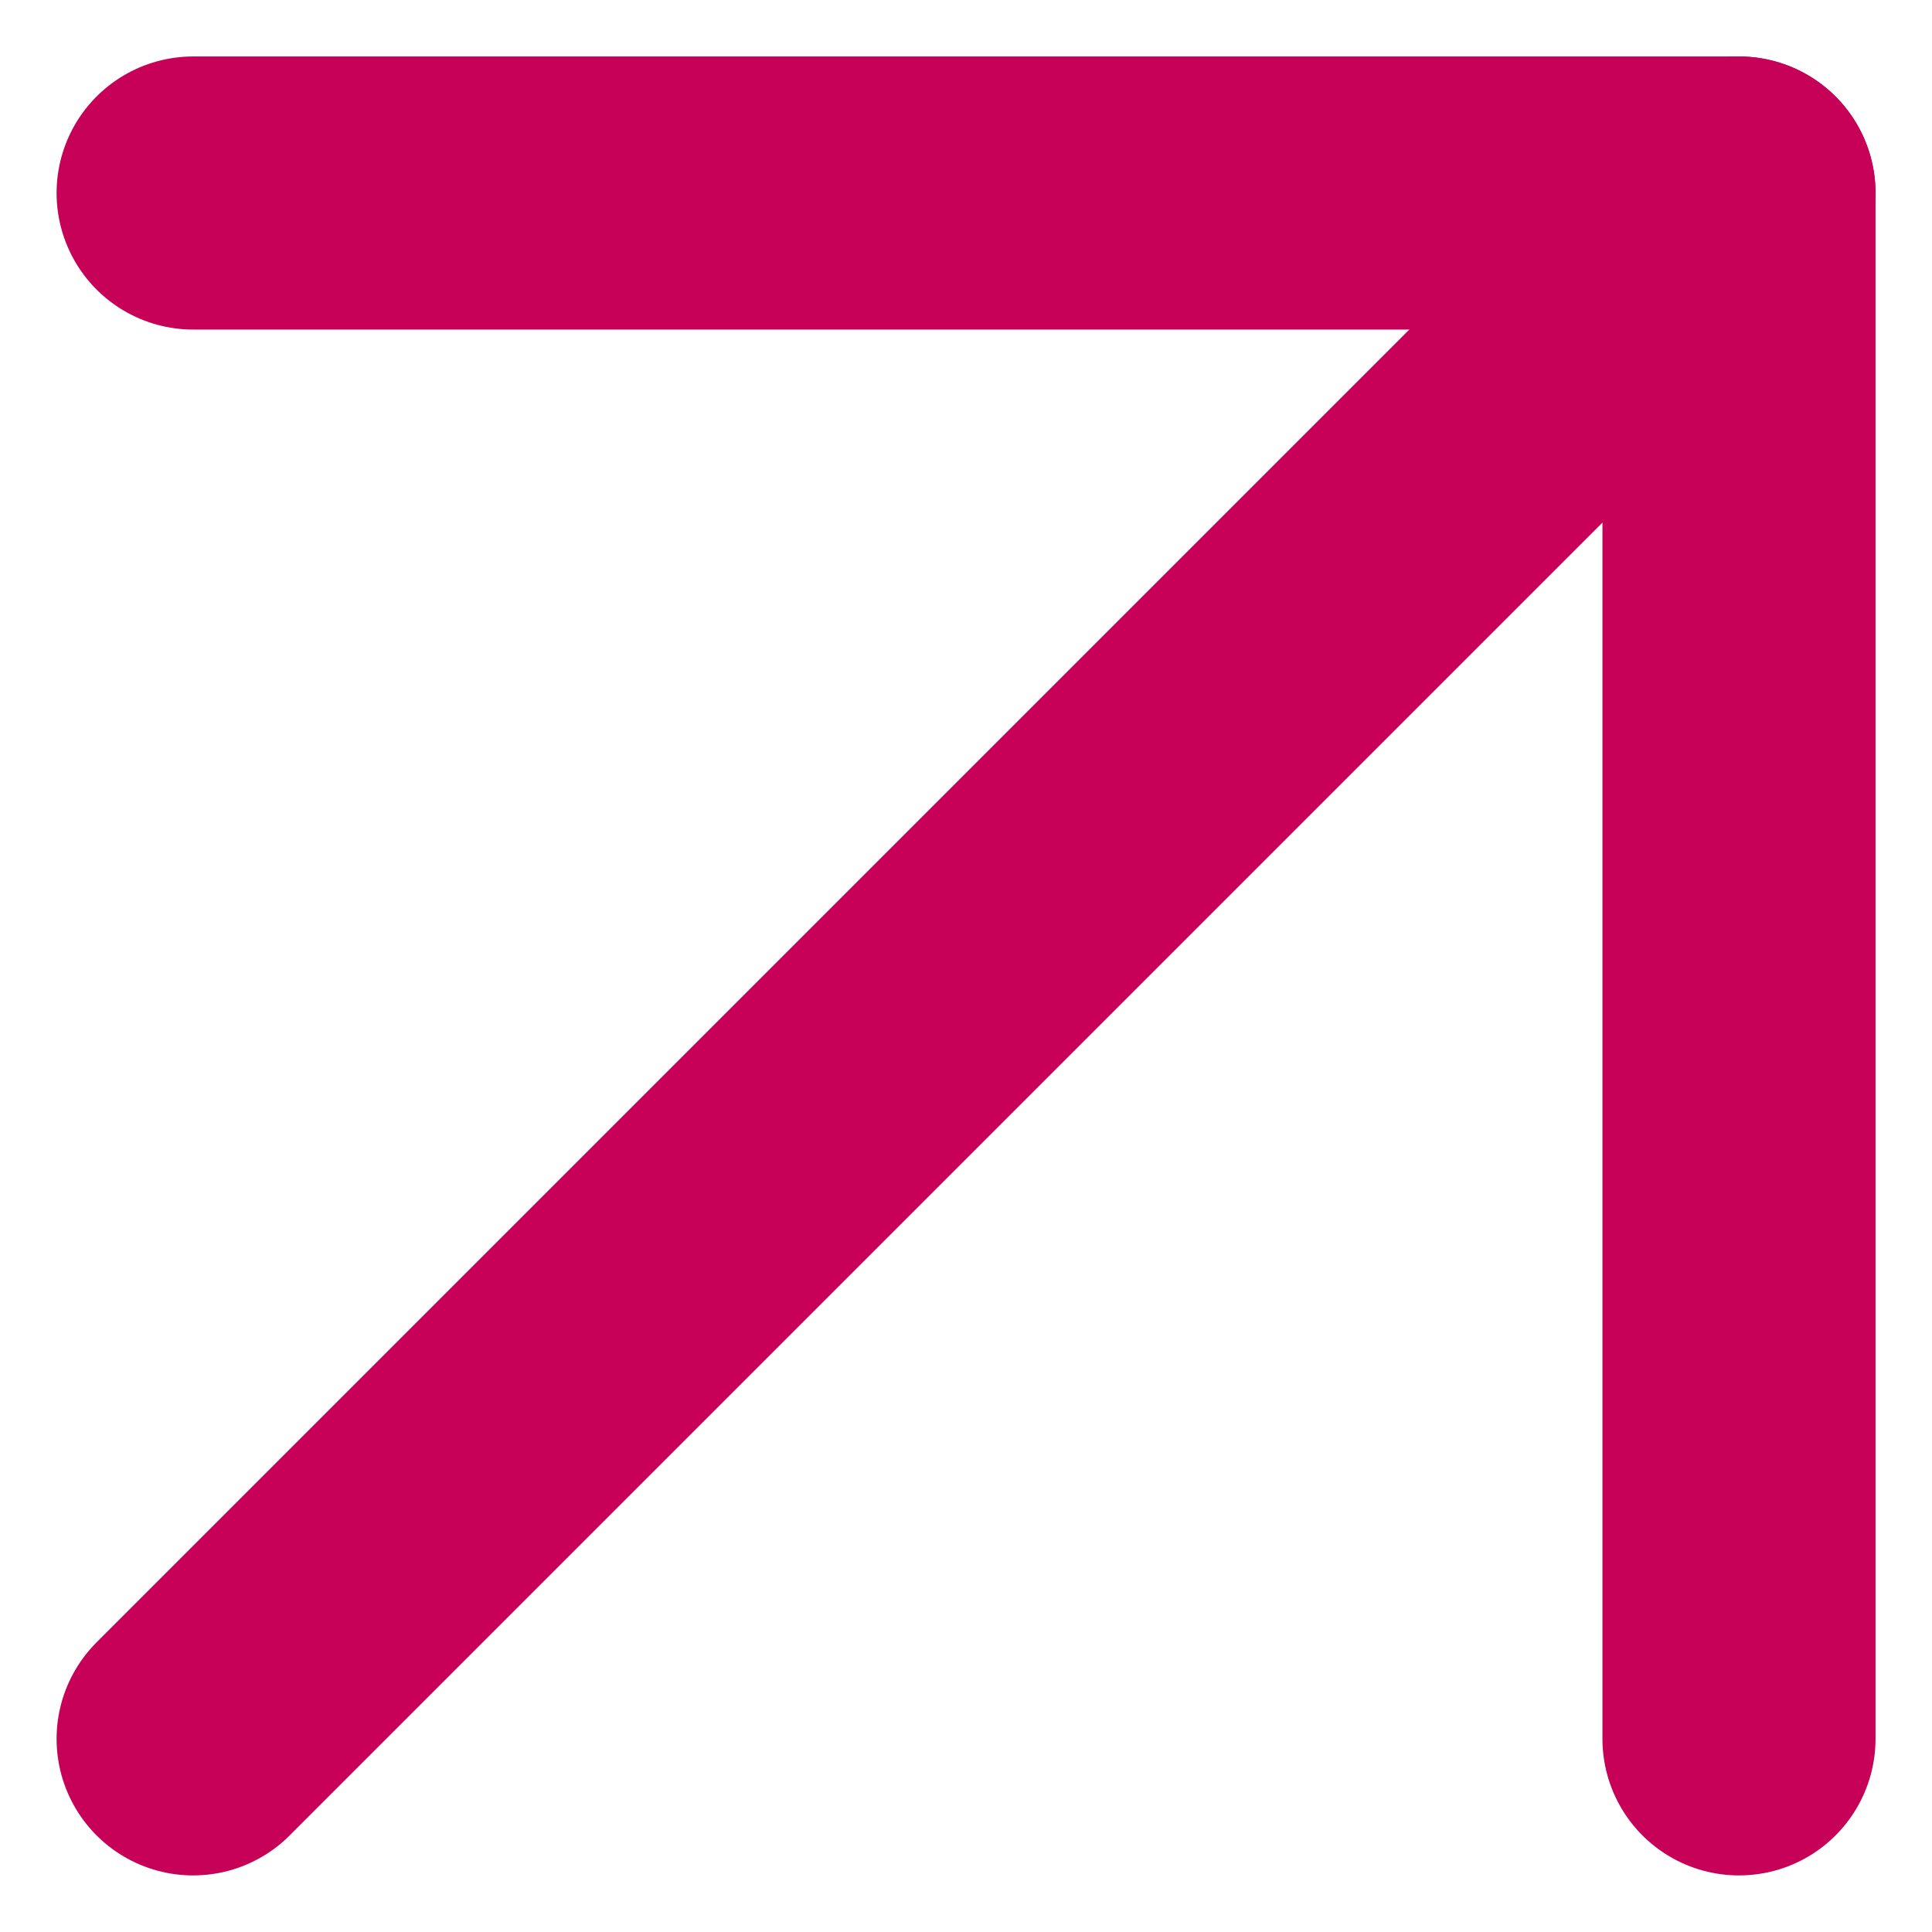 <svg xmlns="http://www.w3.org/2000/svg" width="17.687" height="17.687" viewBox="0 0 17.687 17.687">
  <g id="Icon_feather-arrow-down-left" data-name="Icon feather-arrow-down-left" transform="translate(1.768 15.919) rotate(-90)">
    <path id="Tracé_32" data-name="Tracé 32" d="M10.5,10.5,24.652,24.652" transform="translate(-10.5 -10.5)" fill="none" stroke="#c70157" stroke-linecap="round" stroke-linejoin="round" stroke-width="2.5"/>
    <path id="Tracé_33" data-name="Tracé 33" d="M10.5,24.652H24.652V10.5" transform="translate(-10.5 -10.5)" fill="none" stroke="#c70157" stroke-linecap="round" stroke-linejoin="round" stroke-width="2.5"/>
  </g>
</svg>
